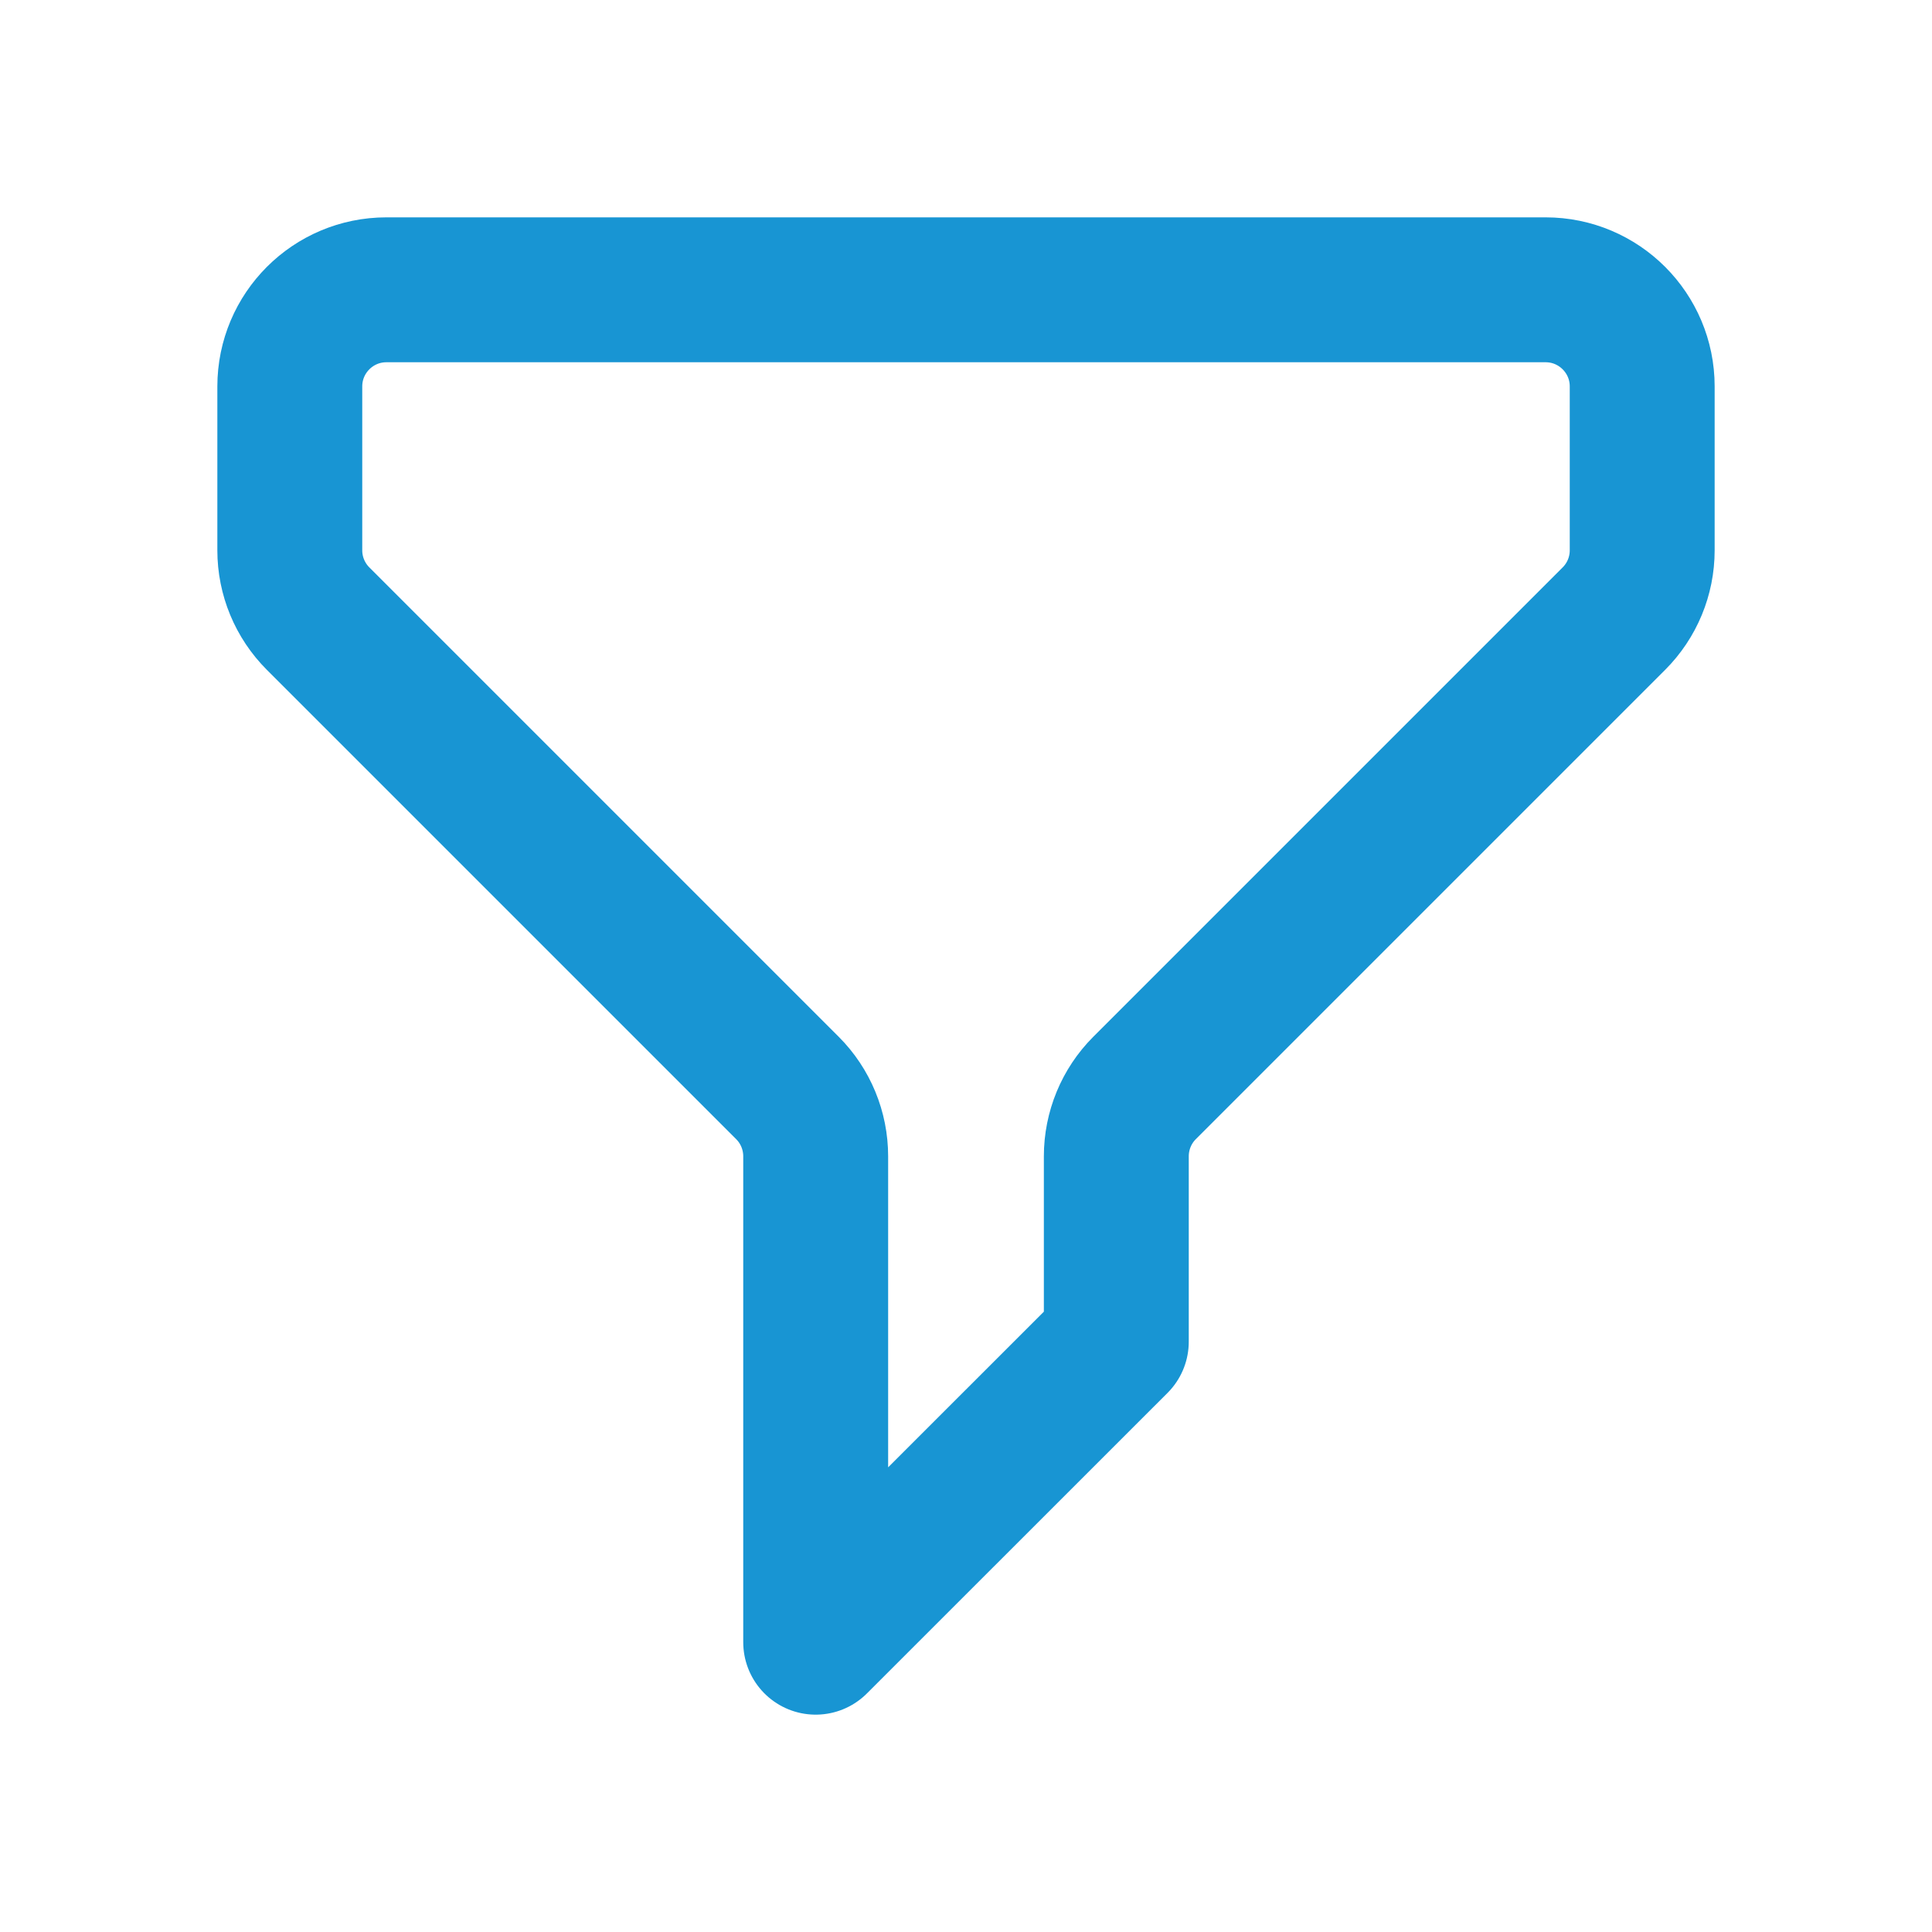 <svg width="20" height="20" viewBox="0 0 20 20" fill="none" xmlns="http://www.w3.org/2000/svg">
<path d="M3 4C3 3.448 3.448 3 4 3H16C16.552 3 17 3.448 17 4V5.697C17 5.962 16.895 6.216 16.707 6.404L11.848 11.263C11.661 11.45 11.556 11.705 11.556 11.97V13.889L8.444 17V11.97C8.444 11.705 8.339 11.45 8.152 11.263L3.293 6.404C3.105 6.216 3 5.962 3 5.697V4Z" stroke="#1895D3" stroke-width="1.5" stroke-linecap="round" stroke-linejoin="round"/>
</svg>
